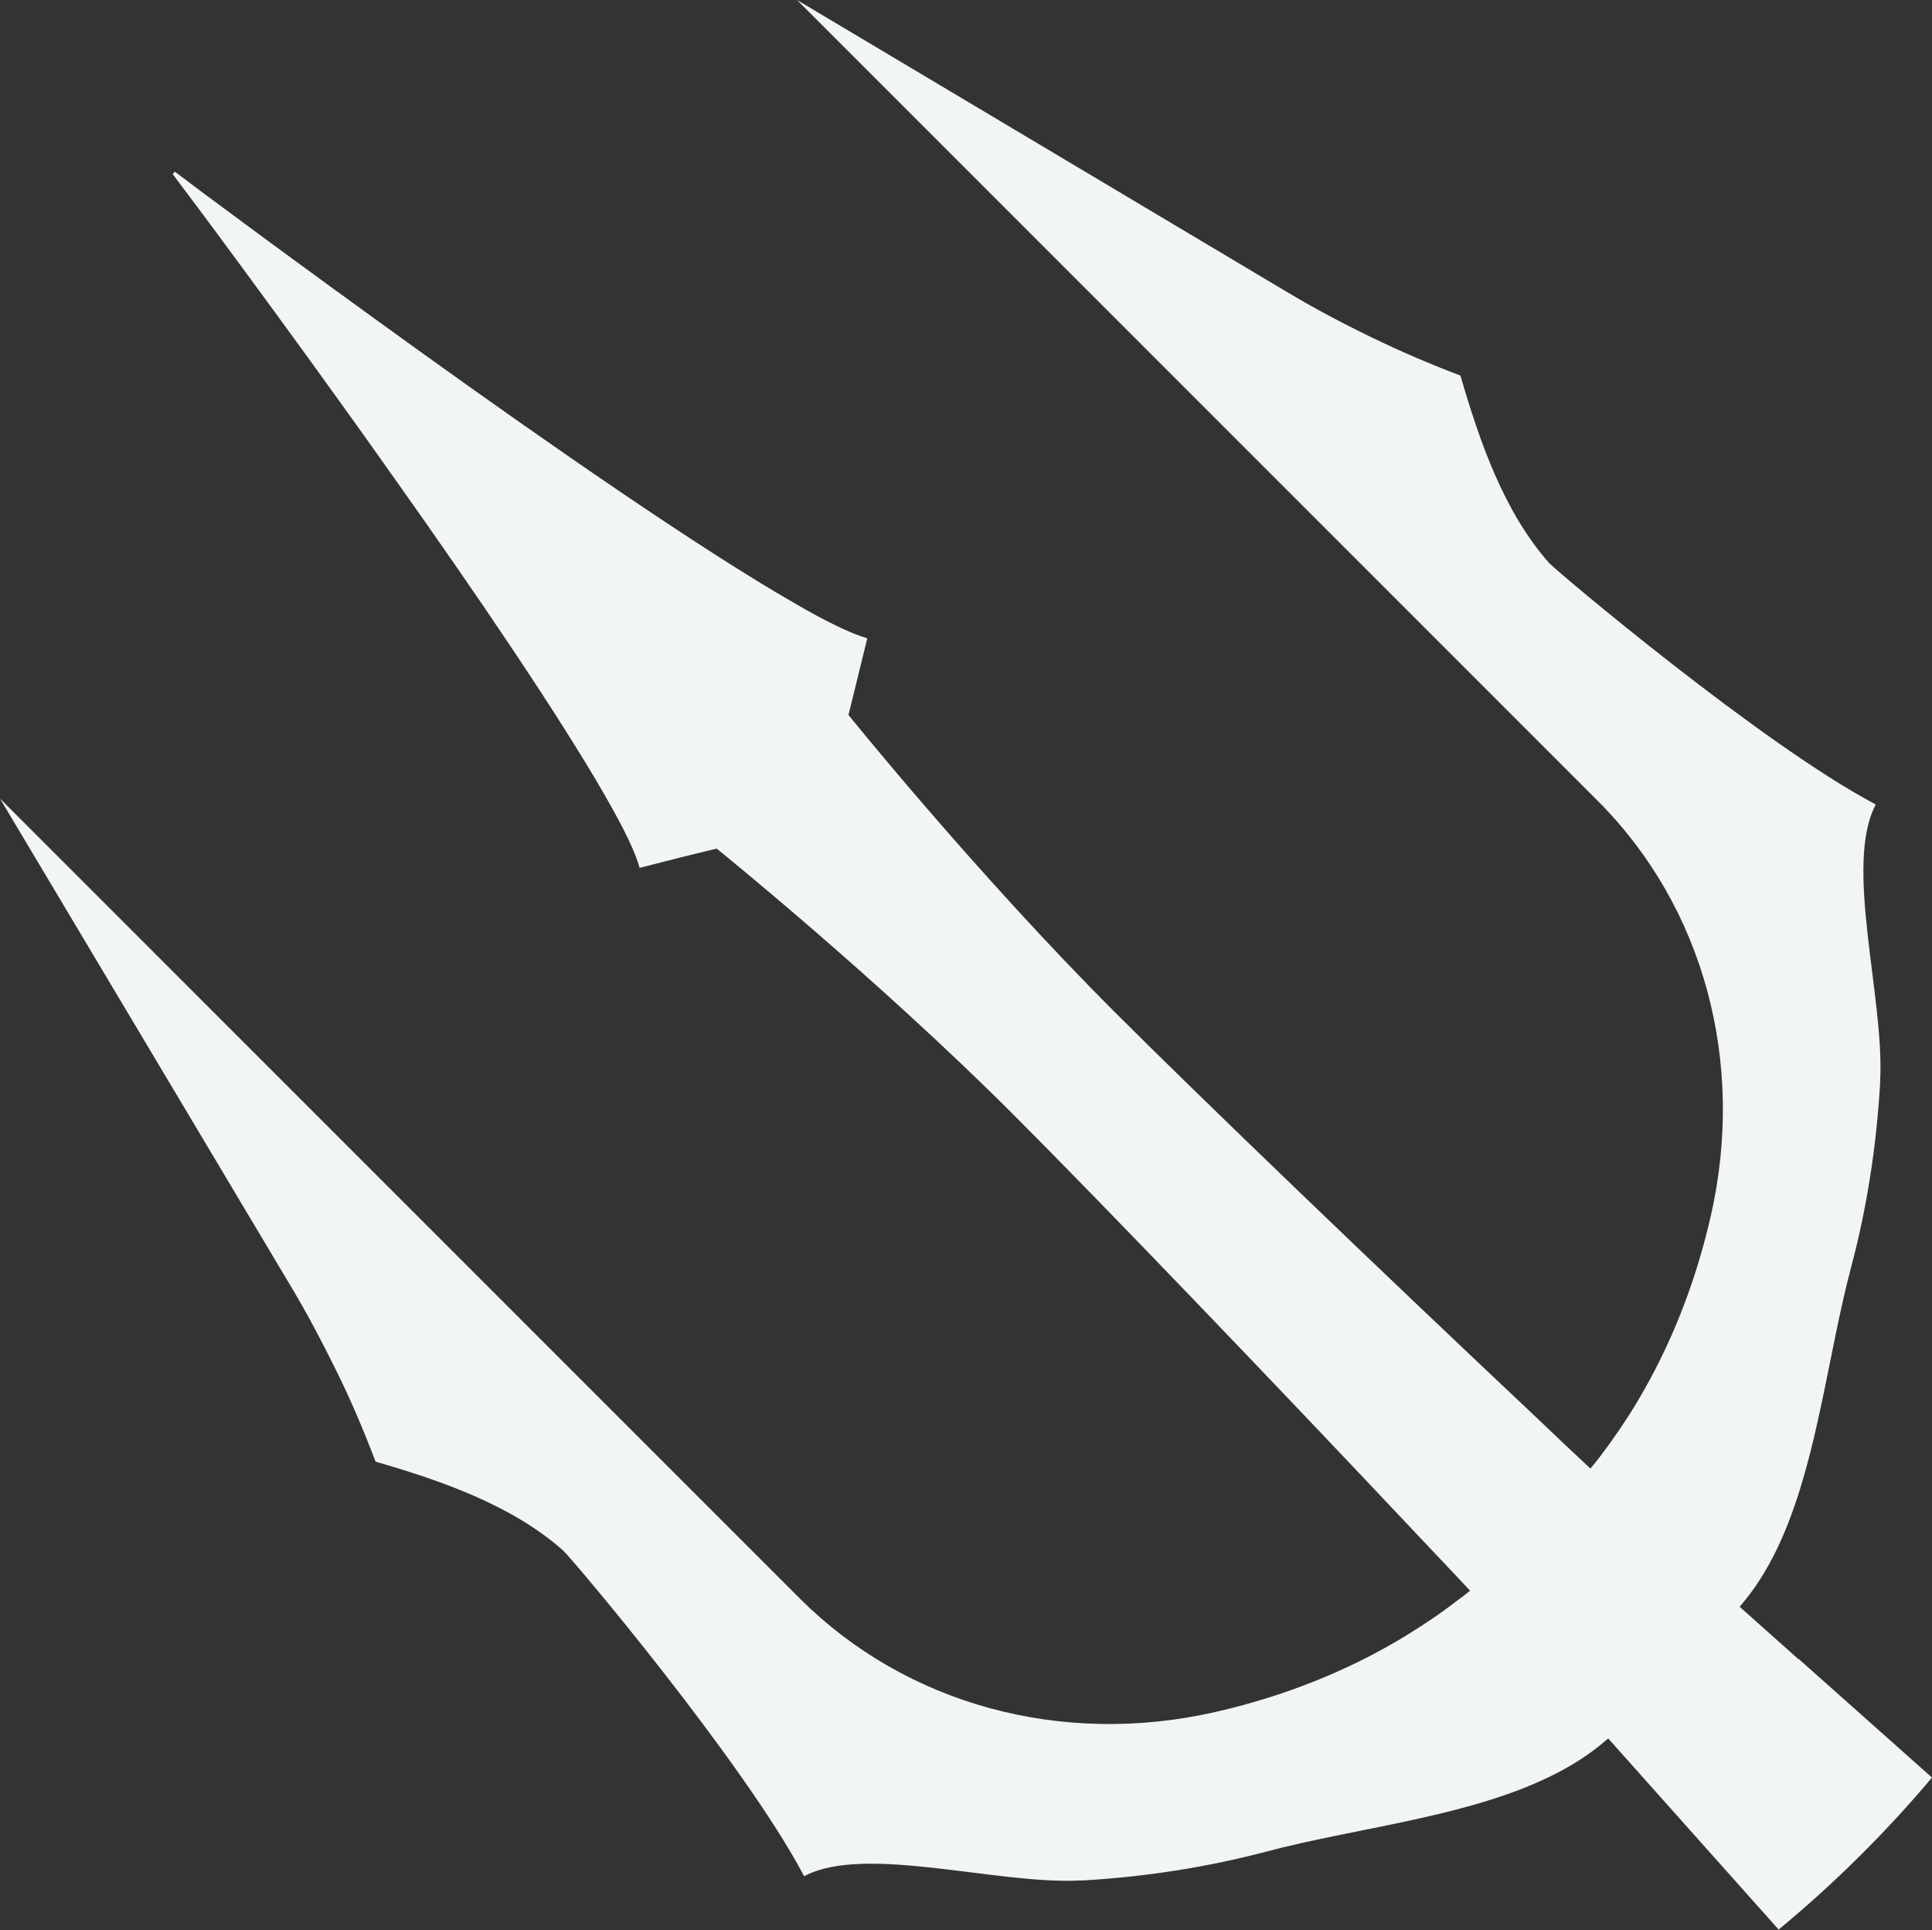 <svg xmlns="http://www.w3.org/2000/svg" id="Layer_2" viewBox="0 0 42.08 42.03"><rect x="0" y="0" width="42.08" height="42.03" fill="#333333" stroke="none"/><defs><style>      .cls-1 {        fill: #f2f5f5;      }    </style></defs><g id="Layer_1-2" data-name="Layer_1"><path class="cls-1" d="M39.18,36.14l-1.29-1.15s.07-.08.1-.12c.33-.4.6-.87.82-1.37.78-1.77,1.01-4.03,1.51-5.91.34-1.28.55-2.62.63-4v-.05c.1-1.8-.79-4.69-.1-6.01,0,0,0-.01-.01-.02-2.45-1.29-6.9-5.04-7.1-5.25-.98-1.11-1.51-2.63-1.93-4.08-.66-.25-1.31-.53-1.95-.84-.64-.31-1.26-.64-1.86-1L17.36,0l17.44,17.44c2.3,2.3,3.23,5.68,2.46,9.05-.34,1.48-.88,2.84-1.62,4.07-.24.4-.51.79-.79,1.16-.07.09-.14.18-.21.26-.41-.38-.83-.78-1.26-1.19-3.27-3.08-7.19-6.84-9.11-8.76-3-3-5.79-6.46-5.79-6.46l.17-.69.24-.98c-.35-.1-.89-.36-1.56-.75-2.08-1.19-5.42-3.51-8.27-5.56-2.6-1.87-4.78-3.49-5.25-3.85-.02.02-.03.03-.05.05.18.24.74.98,1.51,2.03.89,1.21,2.08,2.84,3.28,4.54,1.79,2.52,3.62,5.21,4.63,6.97.39.68.66,1.22.75,1.57l.98-.25.7-.17s3.47,2.8,6.46,5.79c1.91,1.91,5.68,5.84,8.76,9.11.41.43.81.86,1.19,1.26-.1.08-.2.16-.3.23-.36.28-.74.53-1.13.77-1.24.75-2.62,1.3-4.11,1.64-3.37.77-6.75-.17-9.05-2.46L0,17.39l6.34,10.63c.36.6.69,1.23,1,1.86s.59,1.29.84,1.95c1.45.42,2.97.95,4.08,1.93.21.19,3.96,4.64,5.25,7.09,0,0,.01.02.02,0,1.32-.69,4.21.2,6.01.1h.05c1.38-.08,2.71-.29,4-.63,1.89-.5,4.17-.73,5.95-1.53.49-.22.94-.48,1.33-.8.05-.04.1-.09.16-.13l1.15,1.29,2.56,2.87c1.21-1,2.33-2.11,3.34-3.31l-2.9-2.58Z"></path></g></svg>